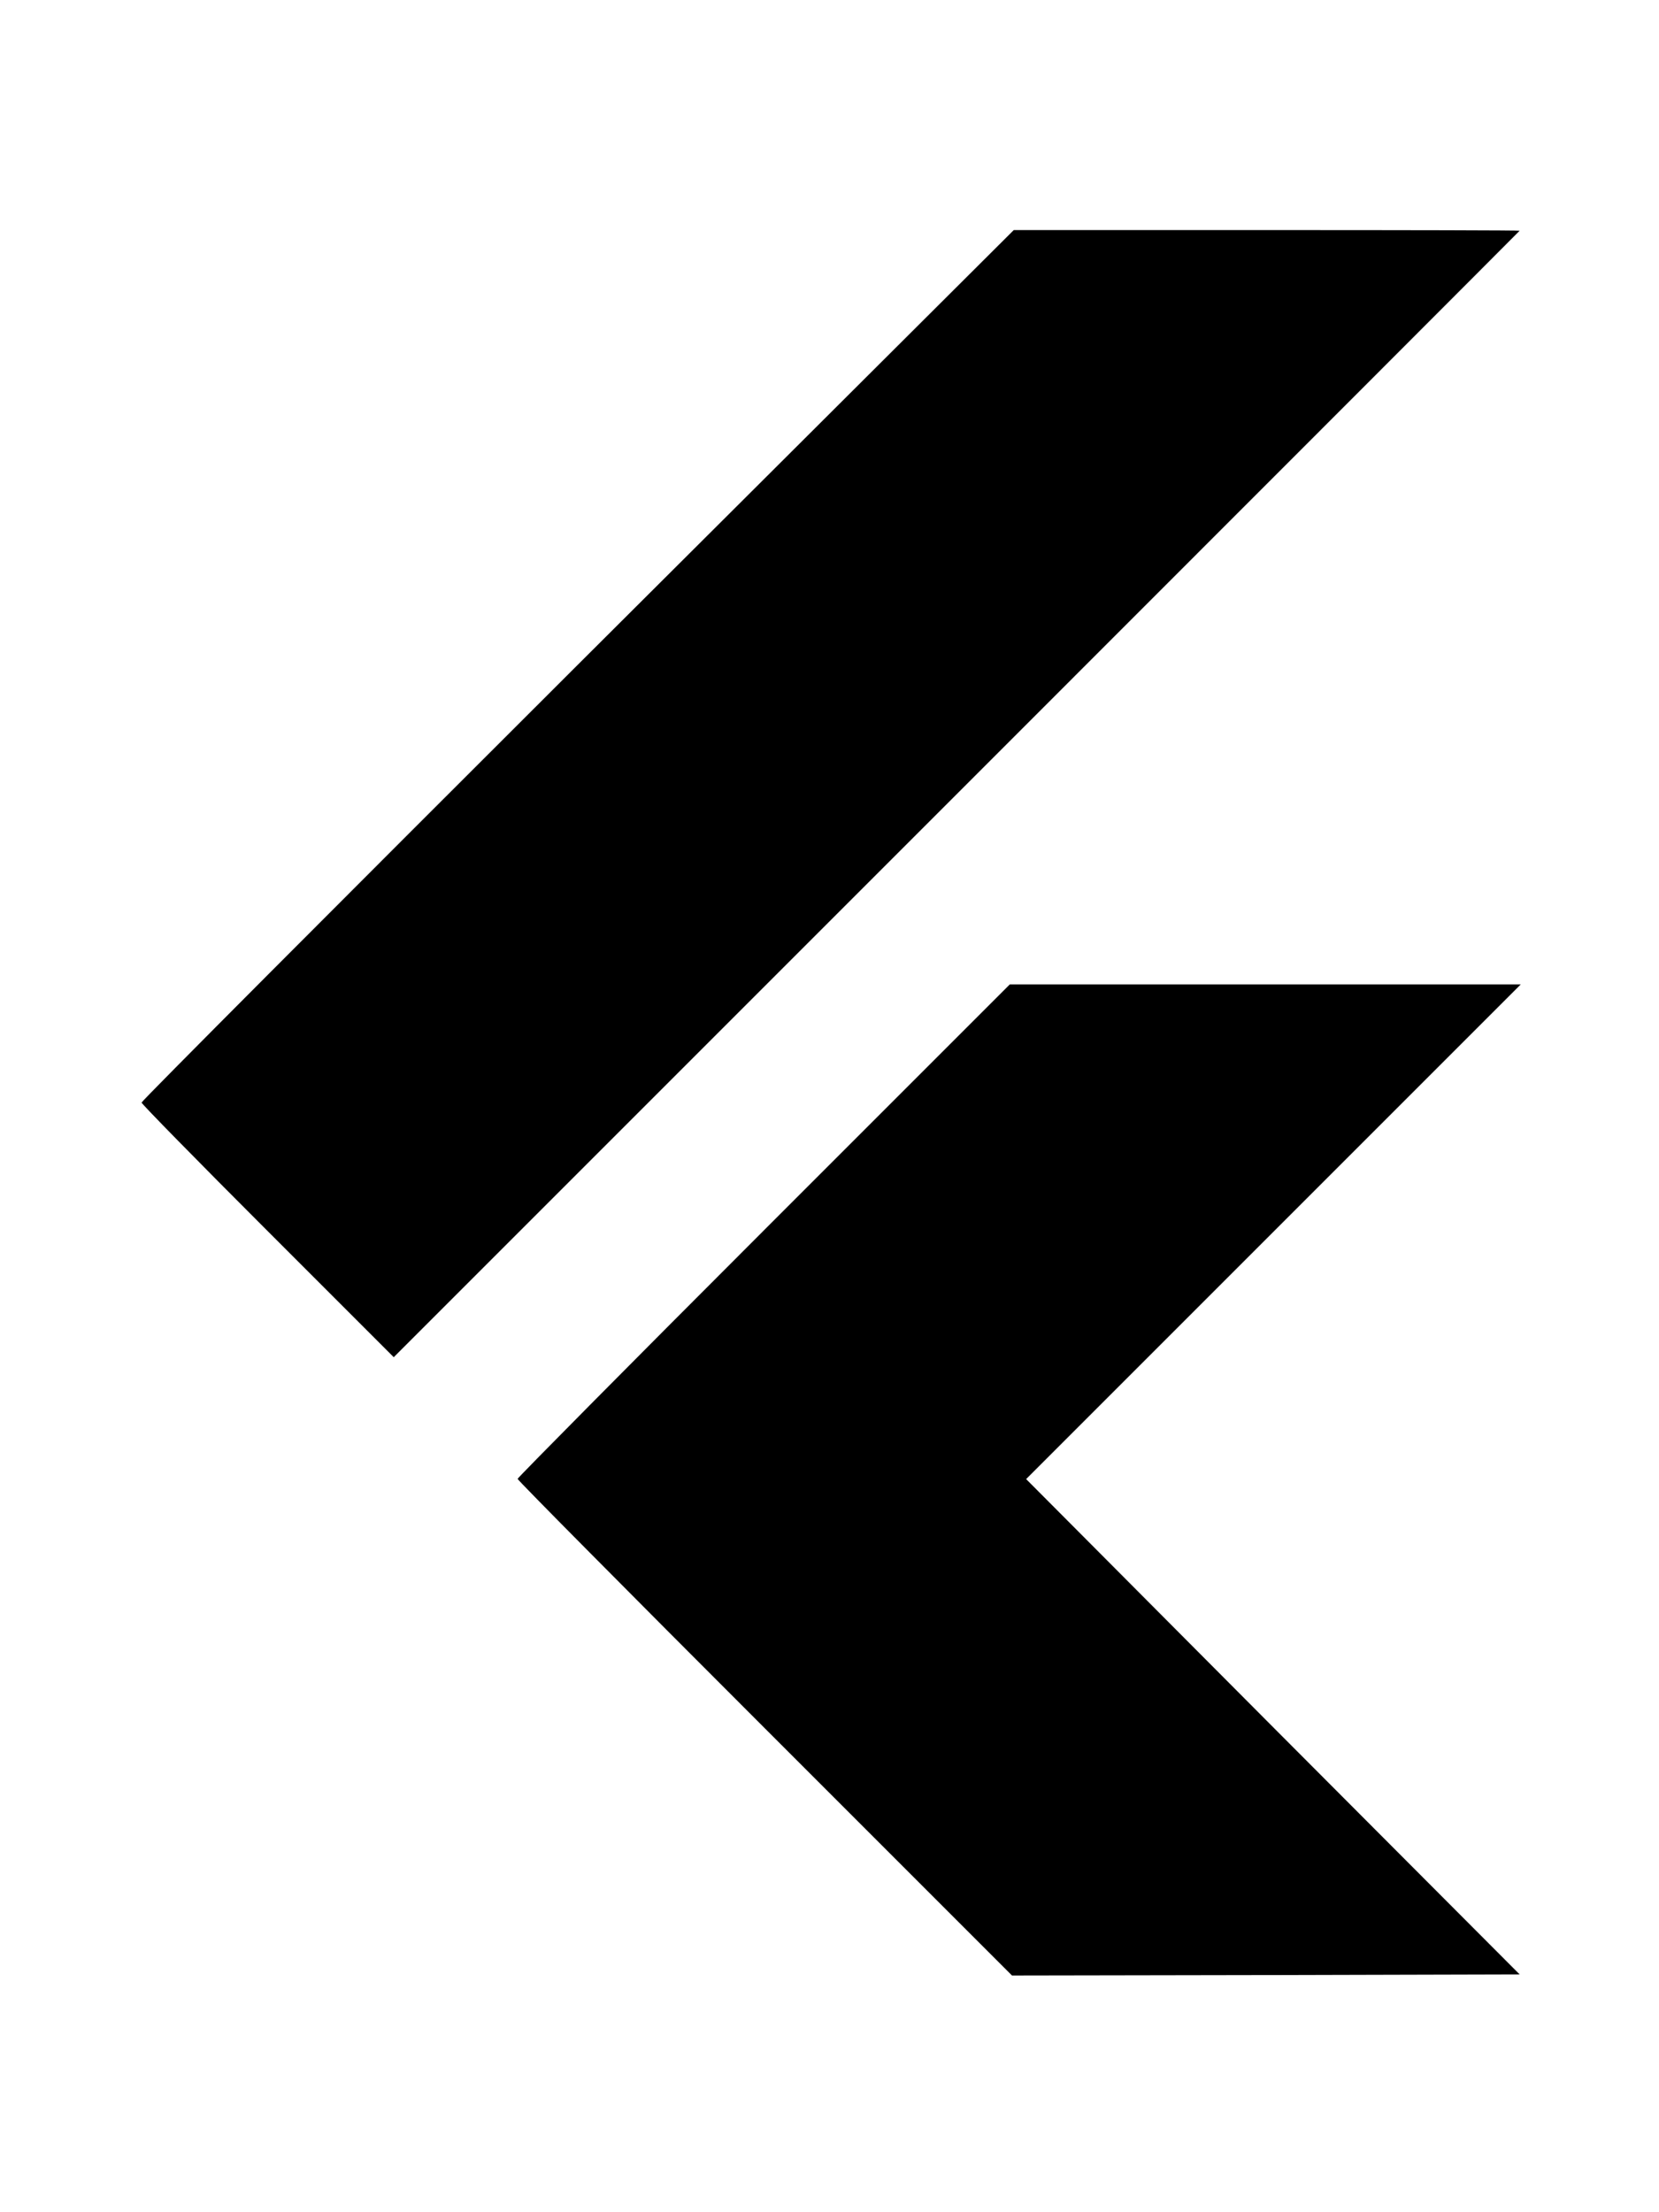 <?xml version="1.0" standalone="no"?>
<!DOCTYPE svg PUBLIC "-//W3C//DTD SVG 20010904//EN"
 "http://www.w3.org/TR/2001/REC-SVG-20010904/DTD/svg10.dtd">
<svg version="1.0" xmlns="http://www.w3.org/2000/svg"
 width="750pt" height="1000pt" viewBox="0 0 750 1000"
 preserveAspectRatio="xMidYMid meet">
<g transform="translate(0,1000) scale(0.1,-0.1)"
fill="#000000" stroke="none">
<path d="M2611 6994 c-1084 -1082 -1971 -1971 -1971 -1978 0 -6 256 -267 570
-581 l570 -570 2545 2545 c1400 1400 2545 2546 2545 2547 0 2 -515 3 -1144 3
l-1143 0 -1972 -1966z"/>
<path d="M3452 4437 c-611 -611 -1112 -1117 -1112 -1122 0 -6 503 -513 1118
-1128 l1117 -1117 1147 2 1148 3 -1116 1119 -1115 1120 1118 1118 1118 1118
-1155 0 -1155 0 -1113 -1113z"/>
</g>
</svg>
